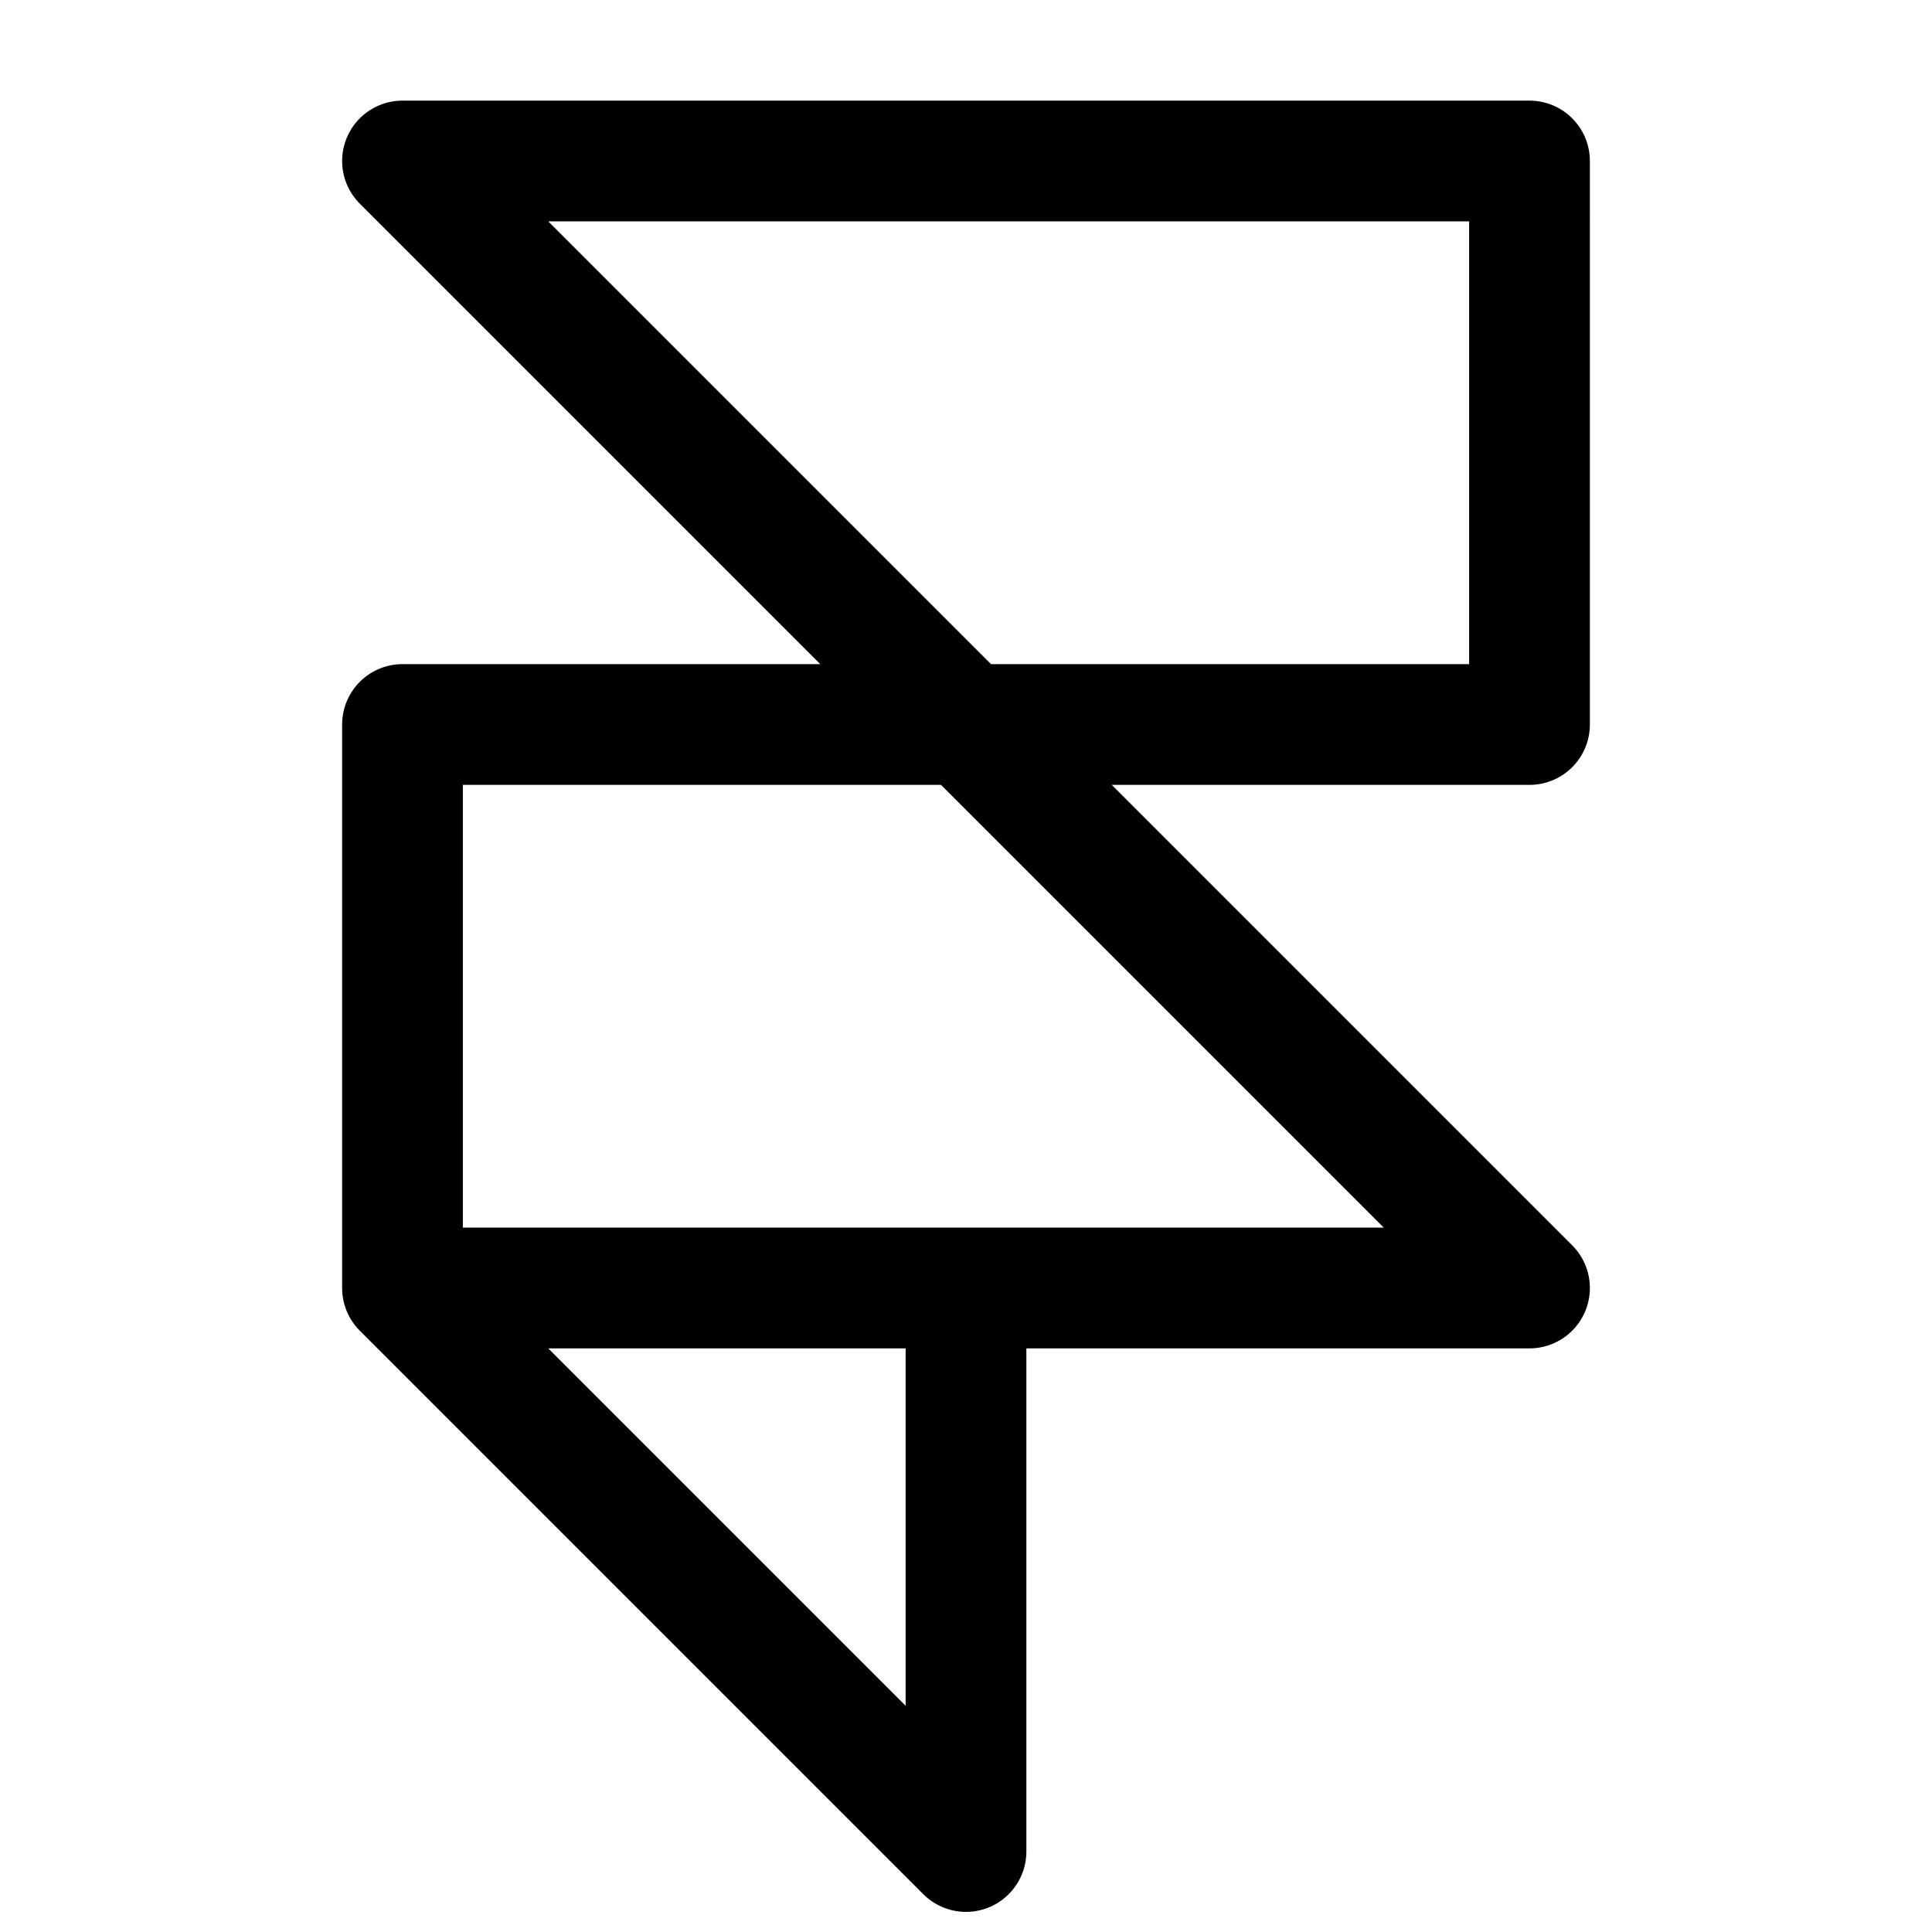 <svg xmlns="http://www.w3.org/2000/svg" width="24" height="24" fill="none" stroke="currentColor" stroke-linecap="round" stroke-linejoin="round" stroke-width="1.5" viewBox="0 0 24 24"><path d="M5 16V9h14V2H5l14 14h-7m-7 0 7 7v-7m-7 0h7"/></svg>